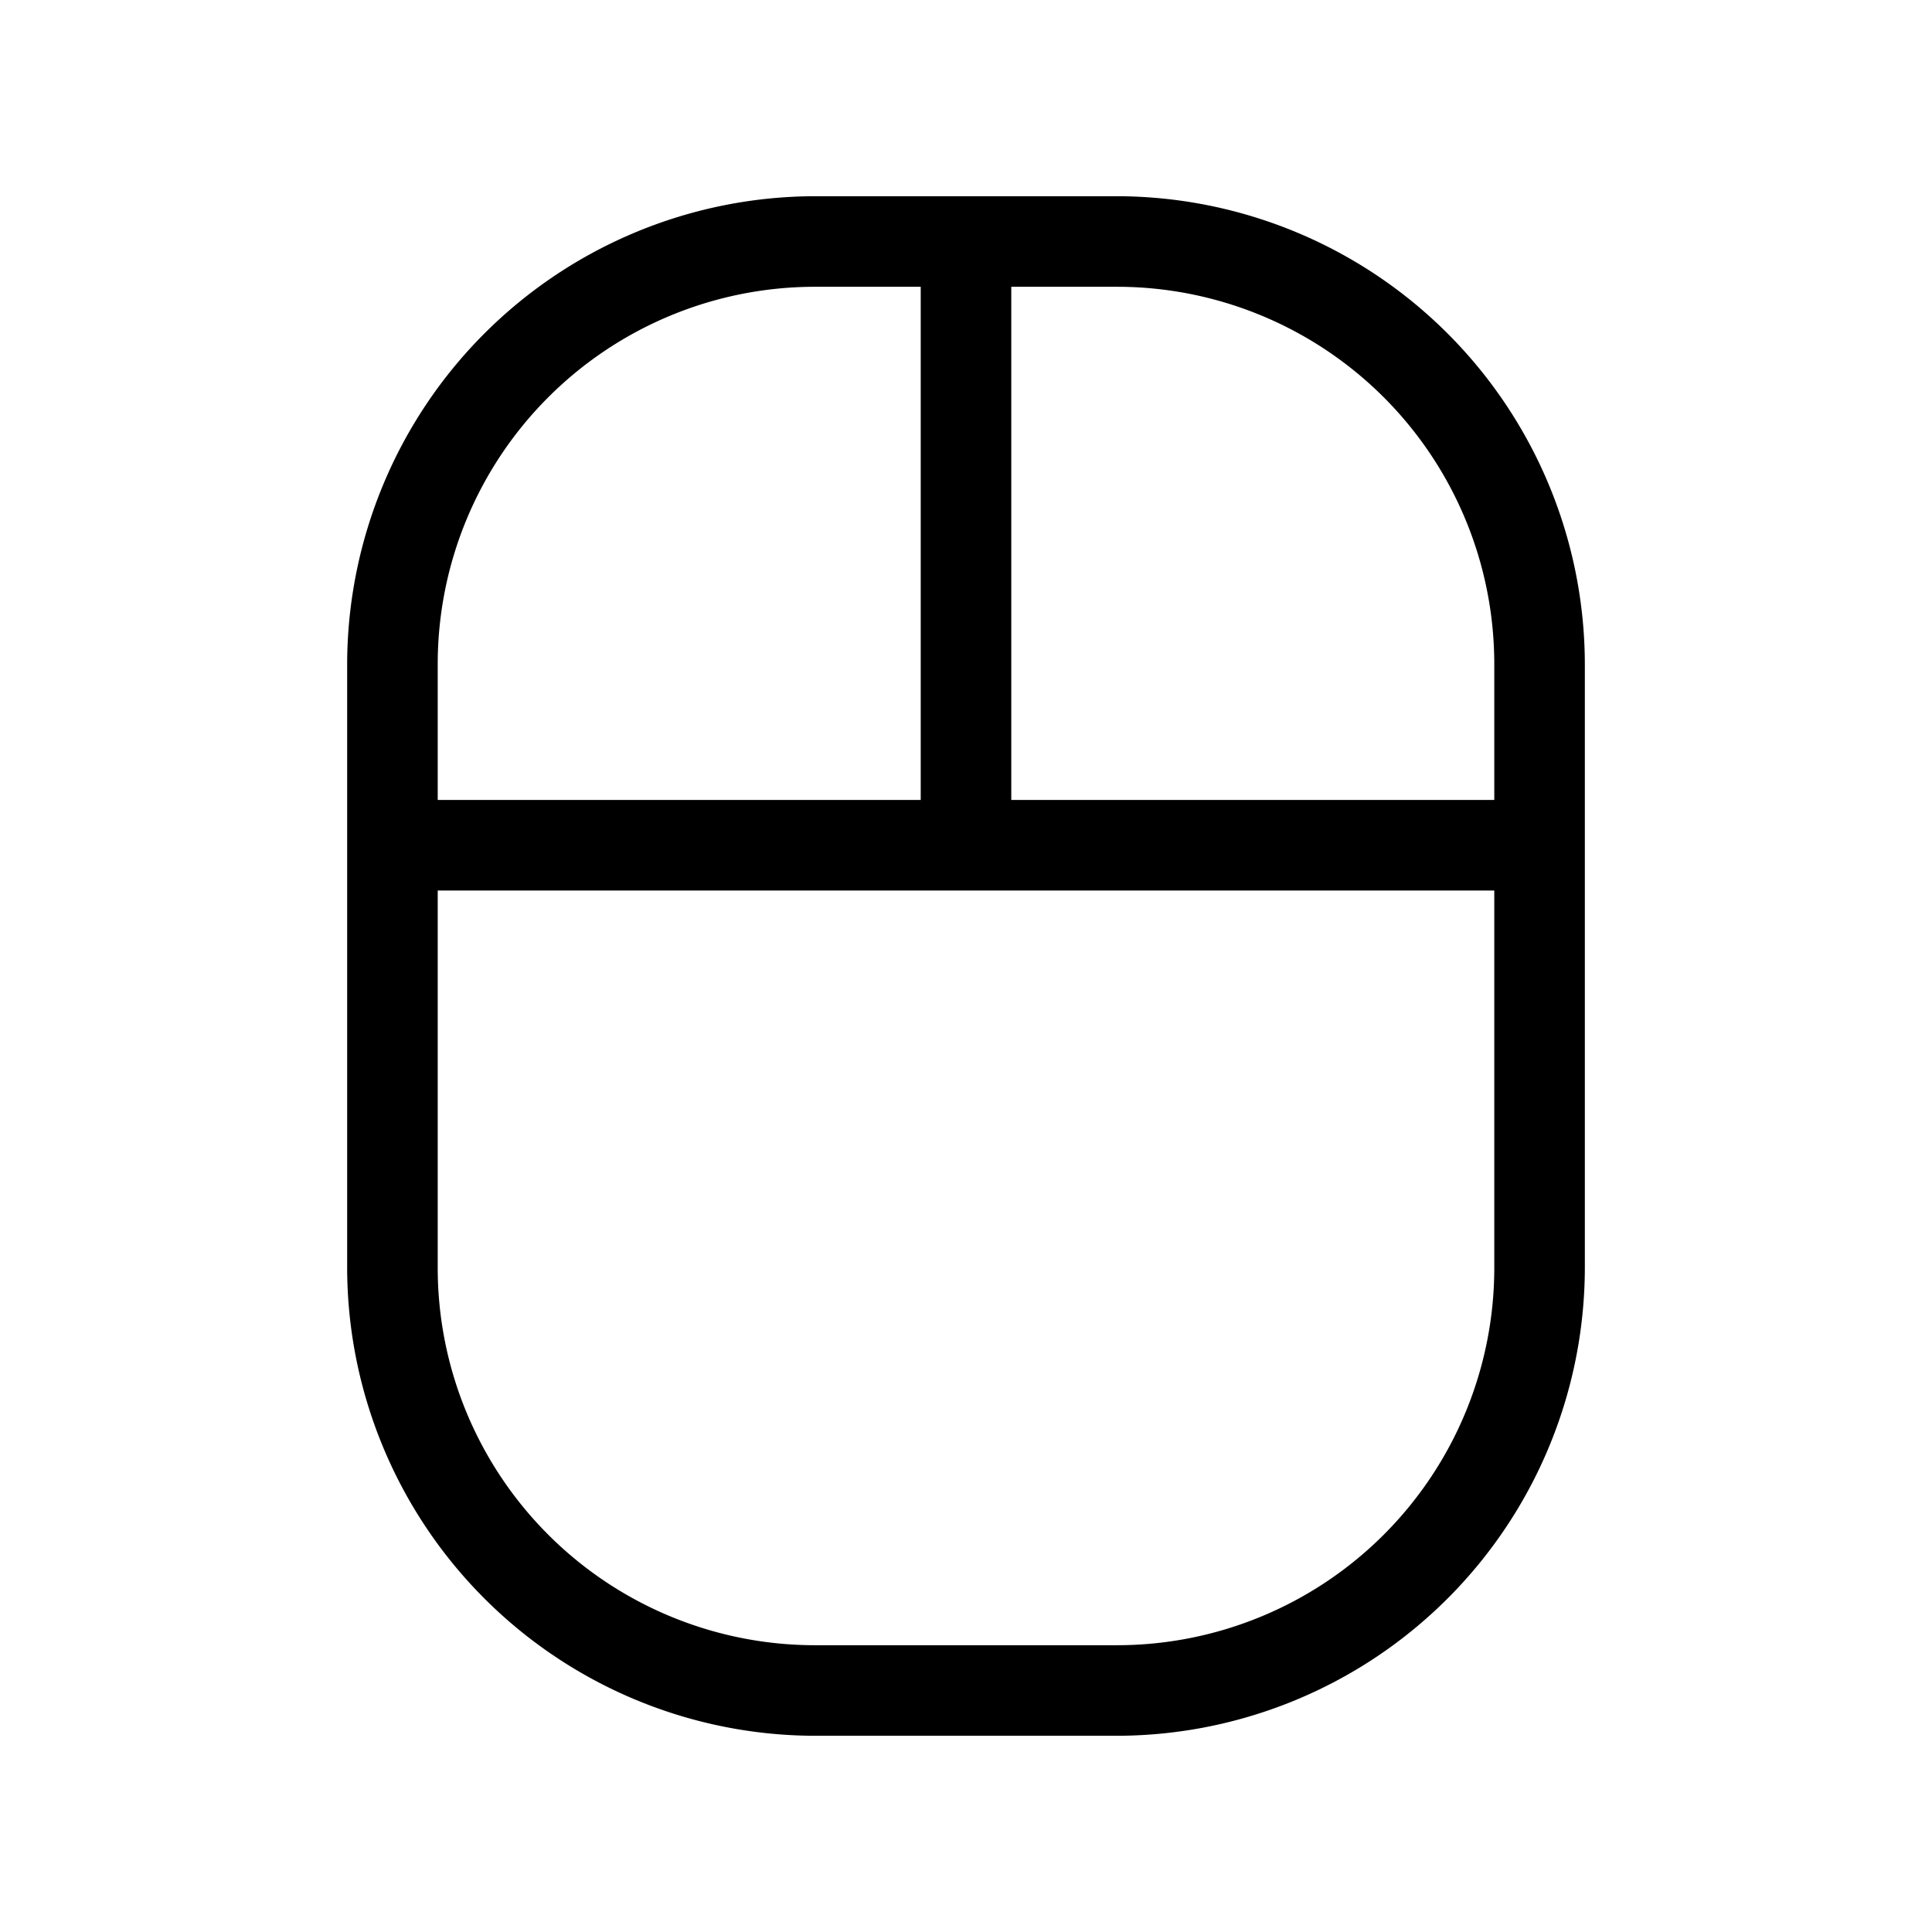 <svg xmlns="http://www.w3.org/2000/svg" viewBox="0 0 256 256" fill="currentColor"><path d="M148,26H108A62.1,62.1,0,0,0,46,88v80a62.1,62.1,0,0,0,62,62h40a62.1,62.1,0,0,0,62-62V88A62.1,62.1,0,0,0,148,26Zm50,62v18H134V38h14A50,50,0,0,1,198,88ZM108,38h14v68H58V88A50,50,0,0,1,108,38Zm40,180H108a50,50,0,0,1-50-50V118H198v50A50,50,0,0,1,148,218Z"/></svg>